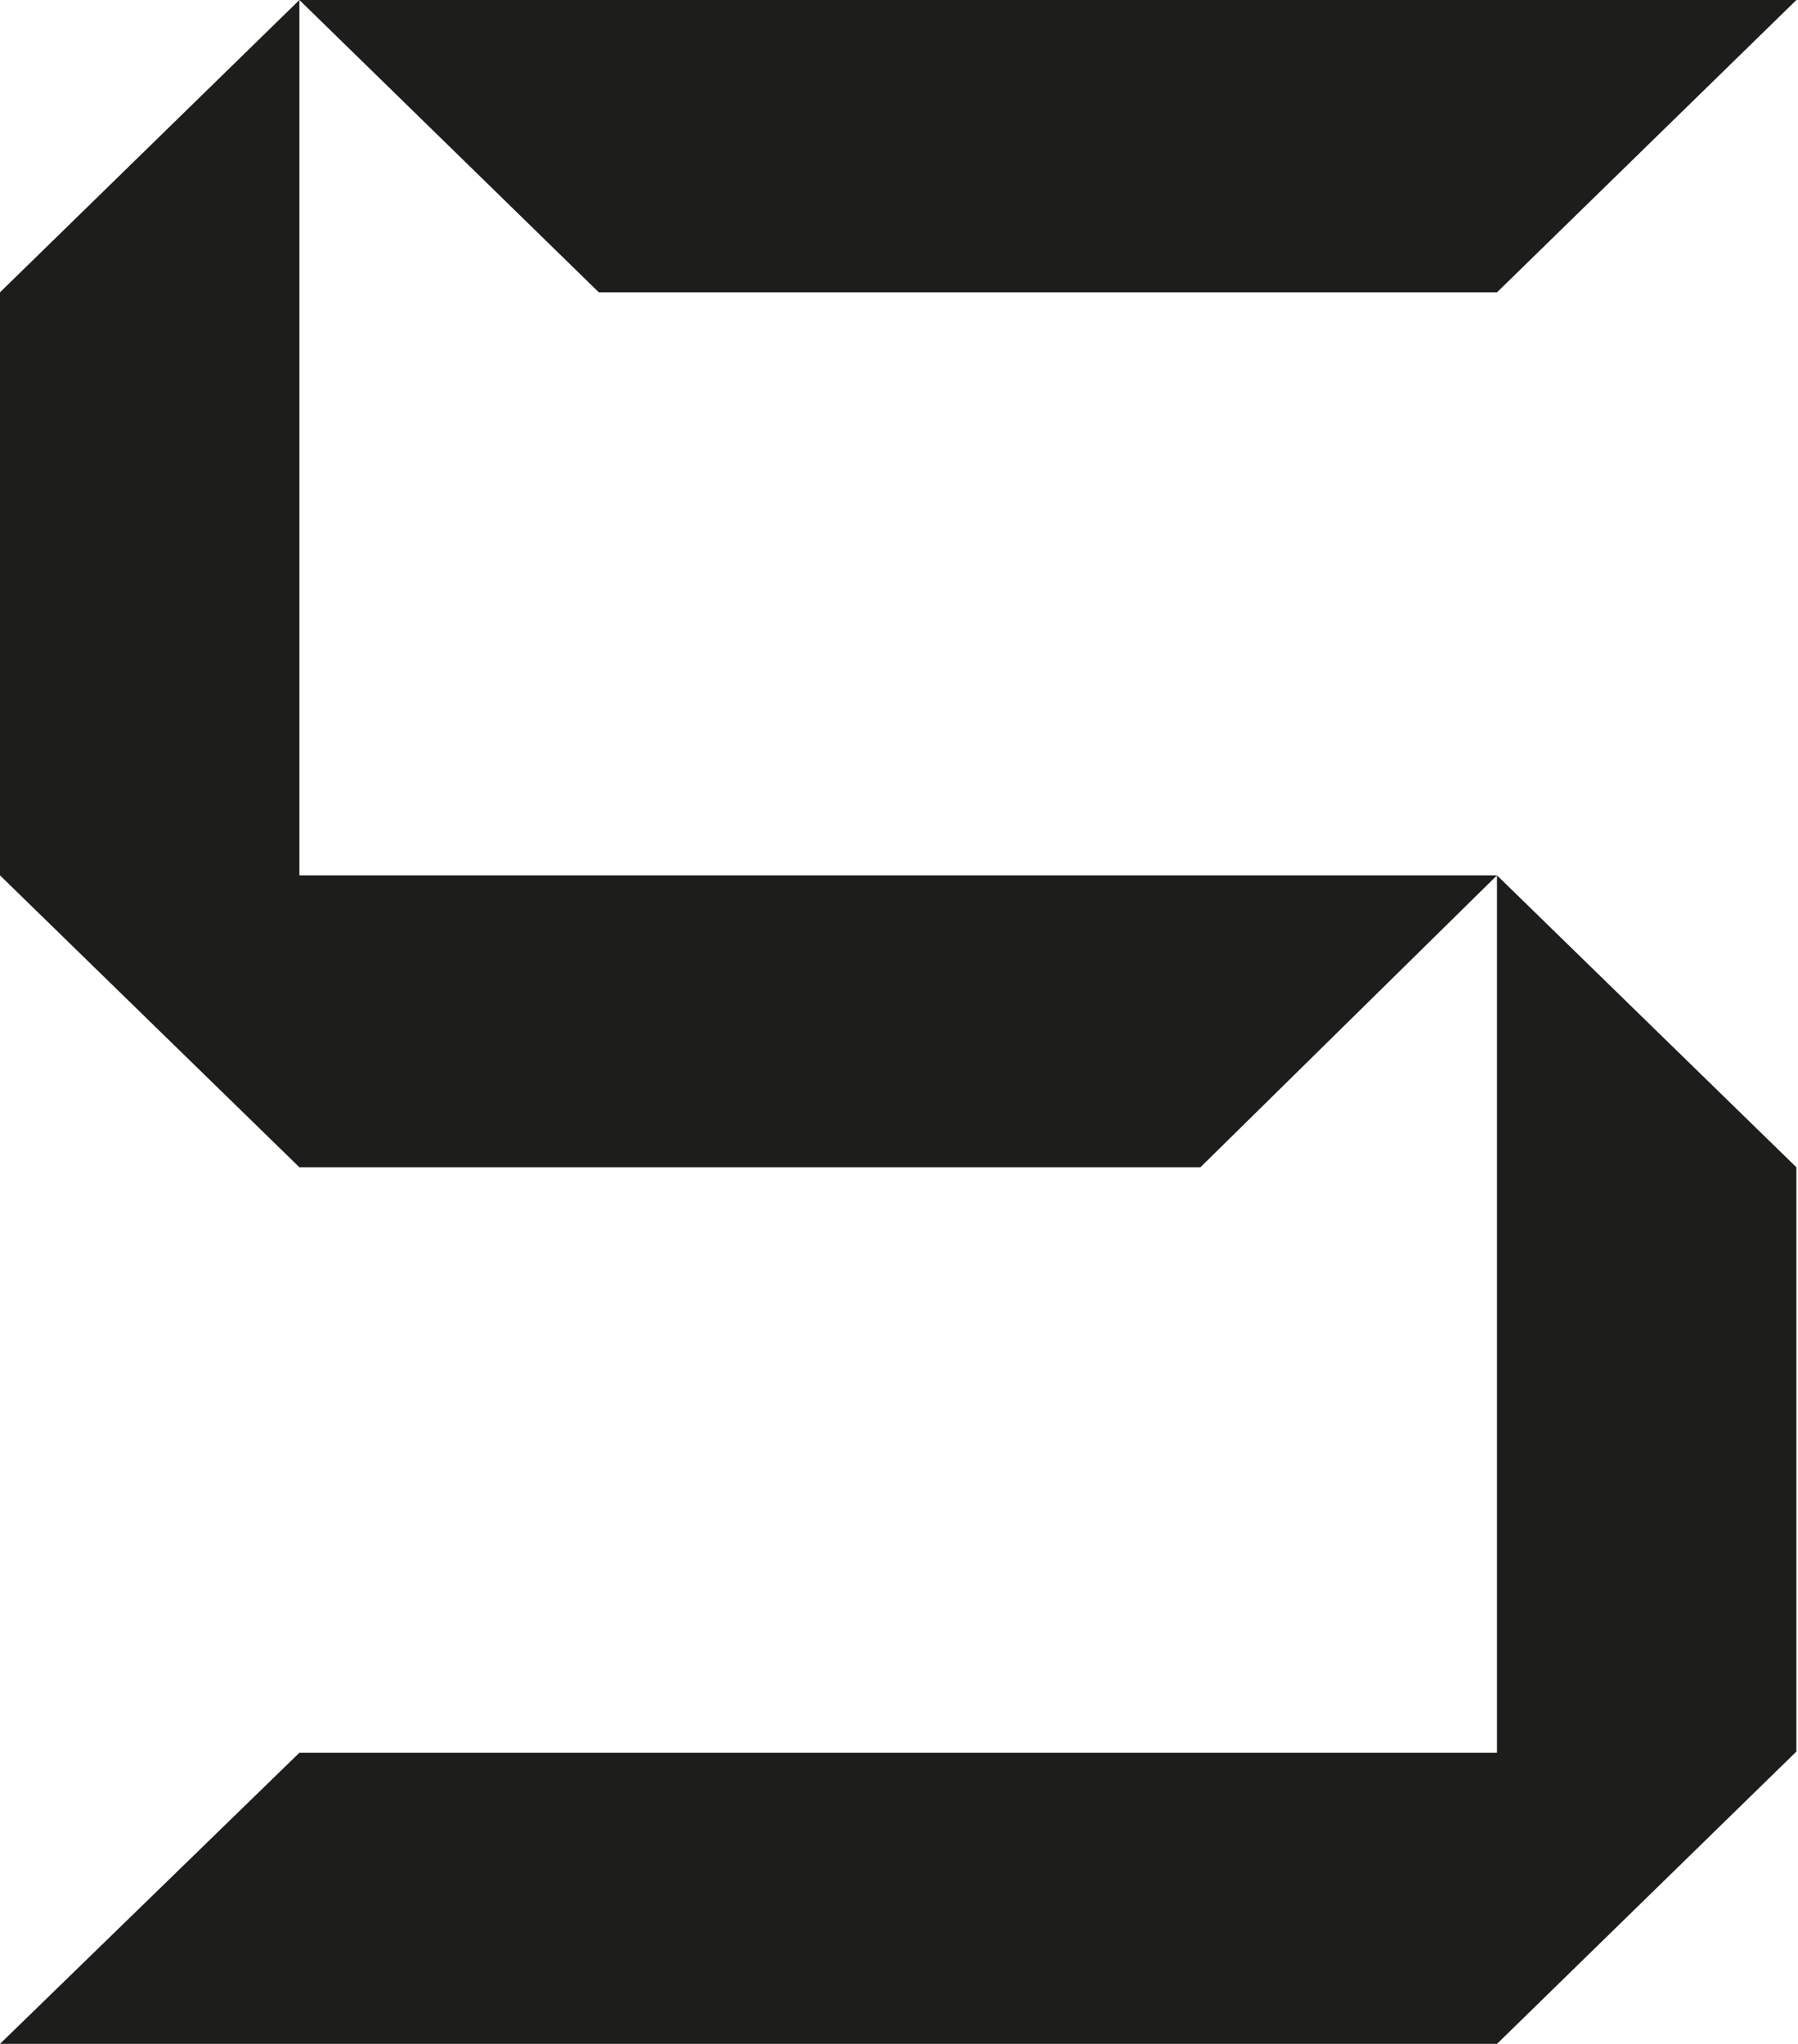 <svg xmlns="http://www.w3.org/2000/svg" viewBox="0 0 45.04 51.18"><defs><style>.cls-1{fill:#1d1d1b;}</style></defs><title>s-persp-solid</title><g id="Layer_2" data-name="Layer 2"><g id="Layer_1-2" data-name="Layer 1"><path id="s" class="cls-1" d="M7.5,21.92h30l-7.43,7.31H7.5L0,21.92V7.32L7.5,0Zm30,0L45,29.23V43.86l-7.5,7.32v0H0l7.5-7.29h30ZM15,7.32,7.5,0H45l-7.5,7.32Z"/></g></g></svg>